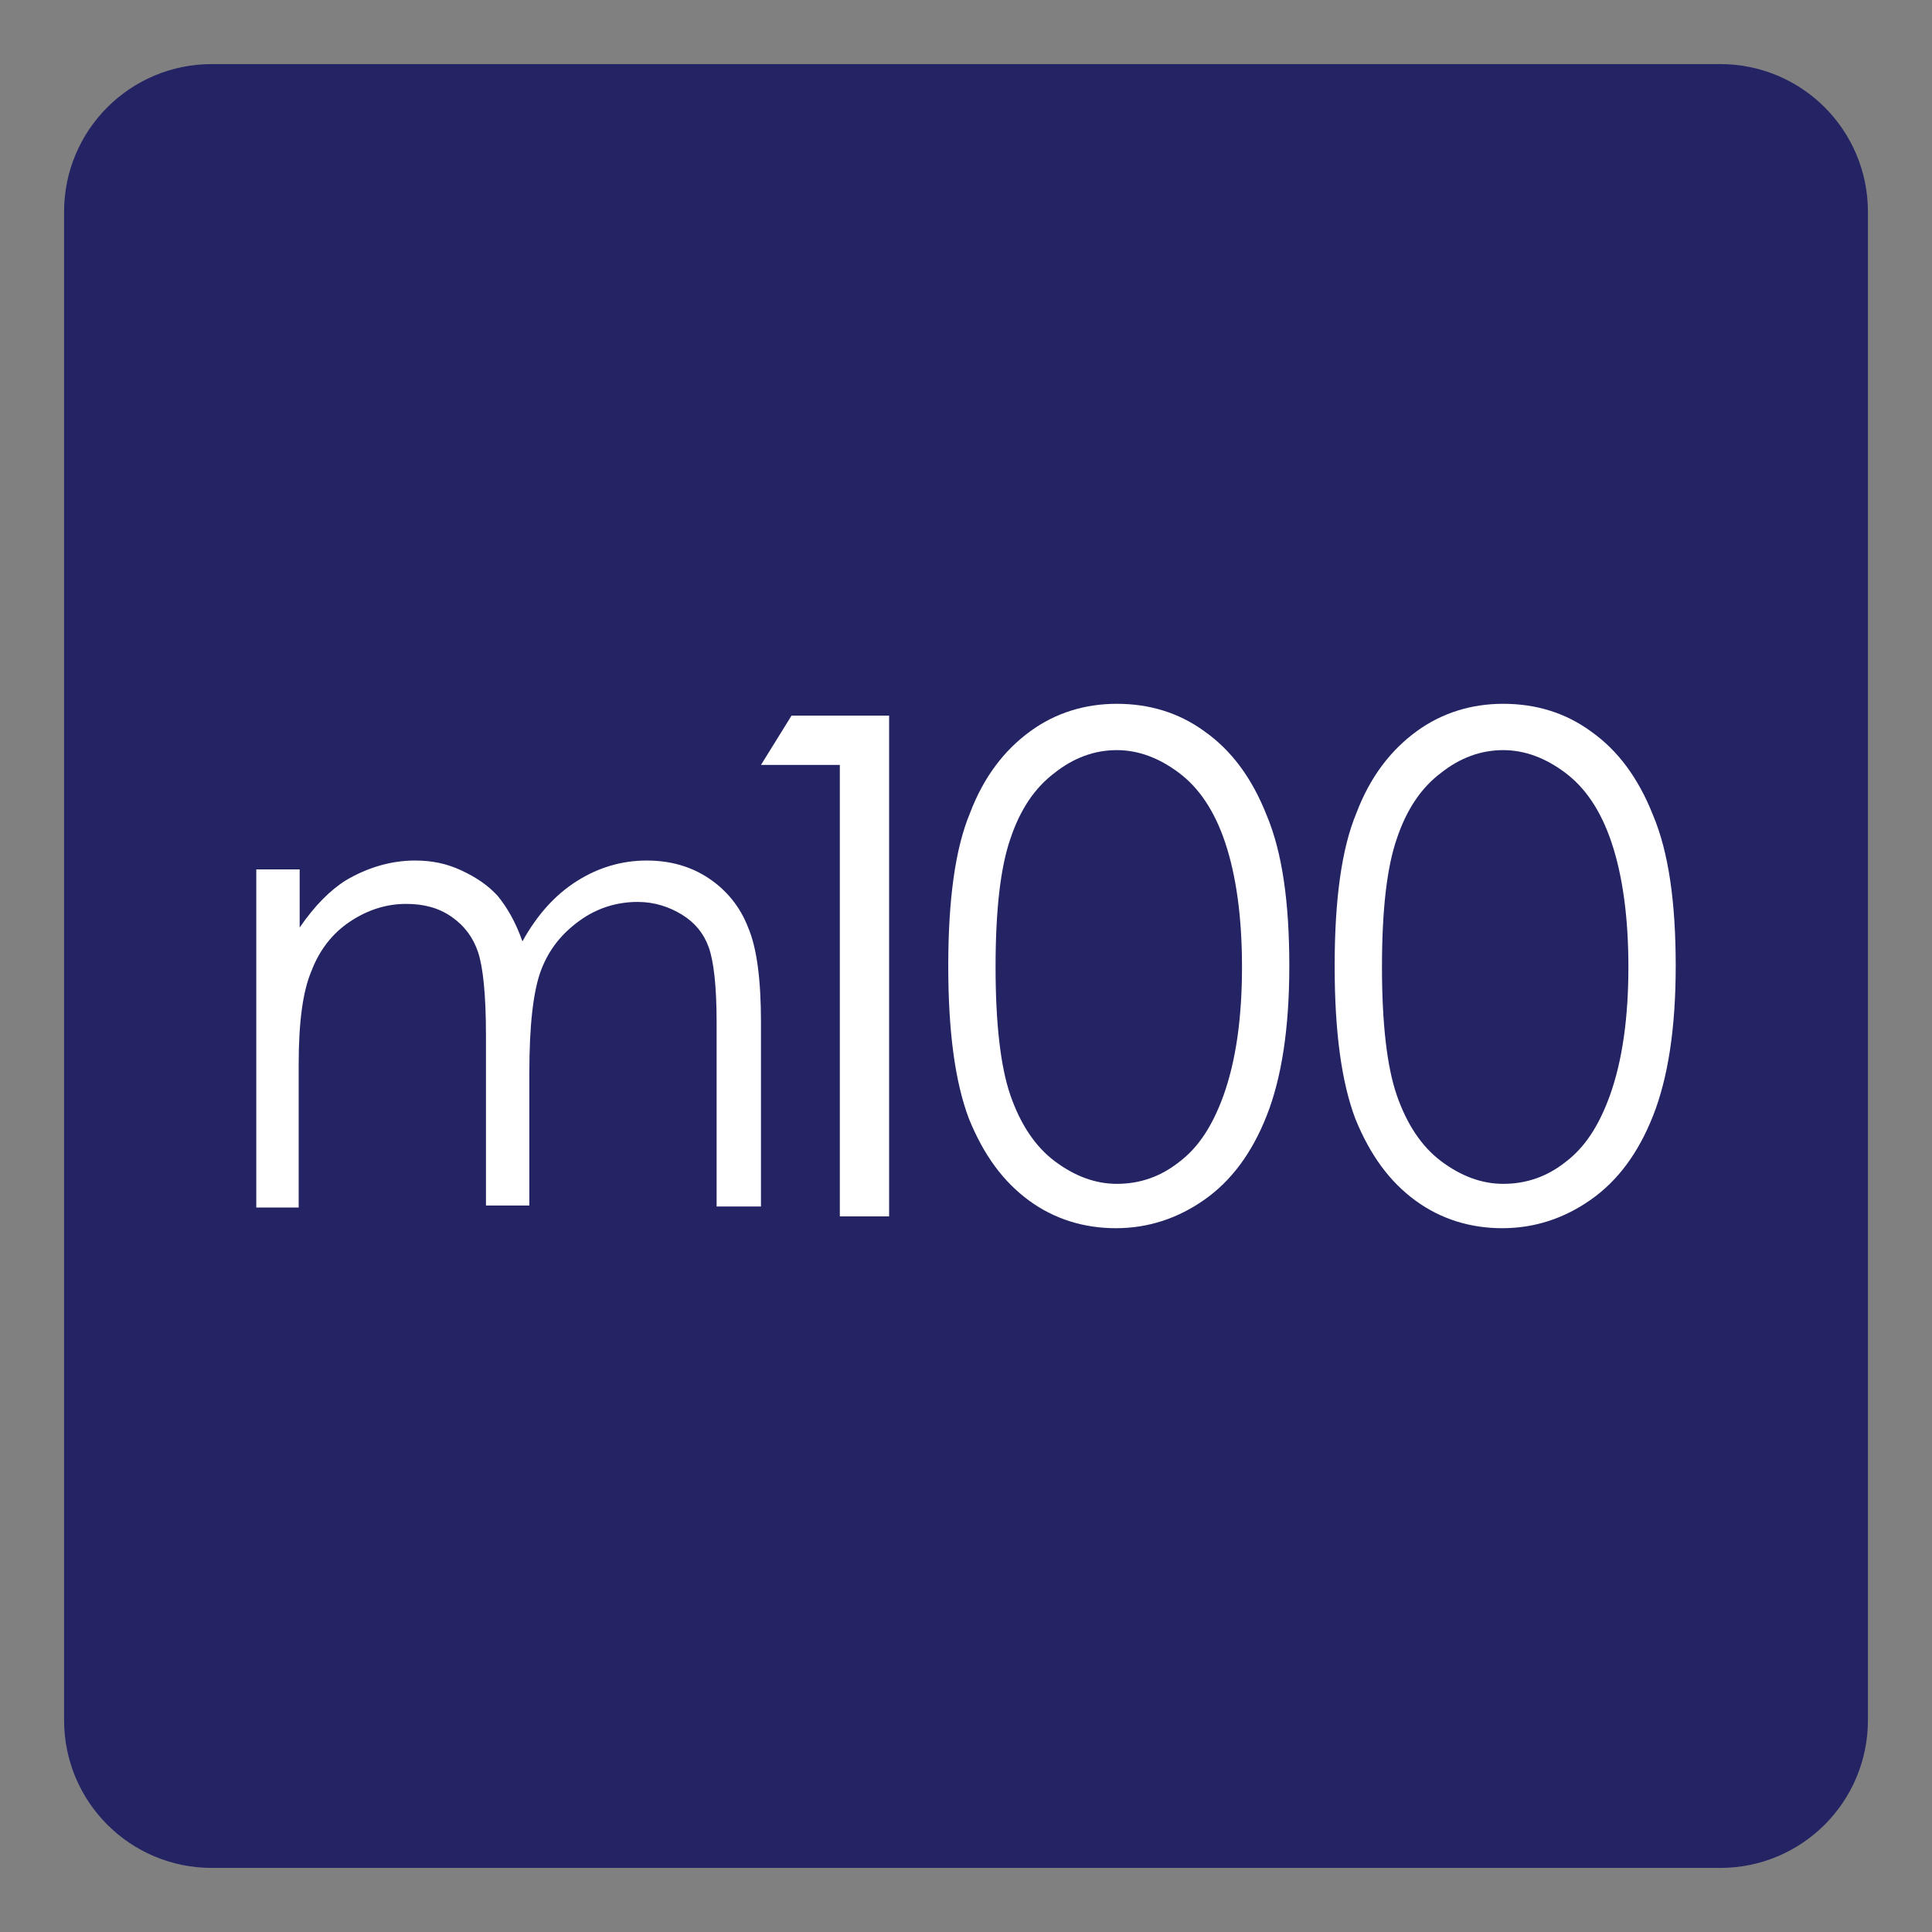 <?xml version="1.0" encoding="UTF-8"?> <svg xmlns="http://www.w3.org/2000/svg" xmlns:xlink="http://www.w3.org/1999/xlink" version="1.1" id="Layer_1" x="0px" y="0px" viewBox="0 0 196 196" style="enable-background:new 0 0 196 196;" xml:space="preserve"><rect x="0" y="0" width="196" height="196" fill="#808080" stroke="none"/> <style type="text/css"> .st0{fill:#12284C;} .st1{fill:#FFFFFF;} .st2{fill:#6D9AC1;} .st3{fill:#393939;stroke:#42B6A5;stroke-width:3;stroke-miterlimit:10;} .st4{fill:#5E4E5D;} .st5{fill:#22333B;} .st6{fill:#5DB8B4;} .st7{fill:#A10C11;} .st8{fill:#4C6663;} .st9{fill:#3E4955;} .st10{fill:#C7472E;} .st11{fill:#80181A;} .st12{fill:#0D8387;} .st13{fill:#242D30;} .st14{fill:#2F3D4C;} .st15{fill:#678B93;} .st16{fill:#9E1E24;} .st17{fill:#1E325C;} .st18{fill:#323641;} .st19{fill:#5B707C;} .st20{fill:#242364;} .st21{fill:#85914D;} .st22{fill:#DDE3DF;} .st23{fill:#366D71;} .st24{fill:#1D1621;} .st25{fill:#424C42;} .st26{fill:#56A0D3;} .st27{fill:#181E28;} .st28{fill:#14495A;} .st29{fill:#2B2B2B;} .st30{fill:#E4E2DD;} .st31{fill:#595A29;} .st32{fill:#C1242C;} .st33{fill:#201D1D;} .st34{fill:#1D202A;} .st35{fill:#73151F;} .st36{fill:#523490;} .st37{fill:#859F94;} .st38{fill:#283F57;} .st39{fill:#0A2240;} .st40{fill:#29ABE2;} .st41{fill:#DDCFB1;} .st42{fill:#B28256;} .st43{fill:#52C6BE;} .st44{fill:#4E635F;} .st45{fill:#87494E;} .st46{fill:#00467F;} .st47{fill:#231F20;} .st48{fill:#A3A510;} .st49{fill:#5F6B74;} .st50{fill:#F4A71F;} .st51{fill:#3B5163;} .st52{clip-path:url(#SVGID_00000170243547522130475260000005661836102583107768_);fill:#F4A71F;} .st53{fill:#808080;} .st54{fill:#80B441;} .st55{fill:#6D9AC0;} .st56{fill:#F8F6E8;} .st57{fill:#B6B3AB;} .st58{fill:#123B1C;} .st59{fill:#095754;} .st60{fill:none;} .st61{fill:#F3E8D5;} .st62{fill:#262D2D;} .st63{fill:#585C67;} .st64{fill:#87CED8;} .st65{fill:#892522;} .st66{fill:#901410;} .st67{fill:#7AADD3;} .st68{fill:#42B6A5;} .st69{fill:#394B42;} .st70{fill:#9D5B51;} .st71{fill:#76746F;} .st72{fill:#EC7C20;} .st73{fill:#80BC00;} .st74{fill:#871C22;} .st75{fill:#DCEEE1;} .st76{fill:#699A96;} .st77{fill:#164044;} .st78{fill:#251E20;} .st79{fill:#829E3D;} .st80{fill:#5EC1B1;} .st81{fill:#442462;} .st82{fill:#393939;} .st83{fill:#1A928D;} .st84{fill:#E0C628;} .st85{clip-path:url(#SVGID_00000137815889877272572610000018409684791023547576_);fill:#F4A71F;} .st86{fill:#D41E2E;} .st87{fill:#AD1F46;} .st88{fill:#1F8782;} .st89{fill:#CC1F2E;} .st90{fill:#211C1D;} .st91{fill:#EAEAEC;} .st92{fill:#739538;} .st93{fill:#1B151E;} .st94{fill-rule:evenodd;clip-rule:evenodd;fill:#FFFFFF;} .st95{fill:none;stroke:#FFFFFF;stroke-width:0.417;stroke-linecap:round;stroke-linejoin:round;stroke-miterlimit:10;} .st96{fill-rule:evenodd;clip-rule:evenodd;fill:#4D4946;} .st97{fill:#4D4946;} .st98{fill:none;stroke:#FFFFFF;stroke-width:1.667;stroke-miterlimit:10;} .st99{fill:none;stroke:#FFFFFF;stroke-width:1.667;stroke-linecap:round;stroke-linejoin:round;stroke-miterlimit:10;} .st100{fill:none;stroke:#FFFFFF;stroke-width:3.333;stroke-linecap:round;stroke-linejoin:round;stroke-miterlimit:10;} .st101{fill:#030303;} .st102{fill:#EFEFF0;} .st103{fill:#E42229;} .st104{fill:#242121;} .st105{fill:#FEFFFF;} .st106{fill:#EB9F37;} .st107{fill:#E9CA00;} .st108{fill:#EBEBEC;} .st109{fill:#242021;} </style> <path class="st20" d="M174.5,189.5h-153c-8.3,0-15-6.7-15-15v-153c0-8.3,6.7-15,15-15h153c8.3,0,15,6.7,15,15v153 C189.5,182.8,182.8,189.5,174.5,189.5z"></path> <g> <g id="Market_100_2_"> <g> <g> <path class="st1" d="M101,98.1c0,5.7,0.5,10.1,1.5,13c1,2.9,2.5,5.2,4.5,6.7c2,1.5,4.1,2.3,6.3,2.3c2.3,0,4.4-0.7,6.3-2.2 c2-1.5,3.4-3.7,4.5-6.7c1.3-3.6,1.9-8,1.9-13.1c0-5.1-0.6-9.3-1.7-12.6c-1.1-3.3-2.7-5.6-4.7-7.1c-2-1.5-4.1-2.3-6.3-2.3 c-2.3,0-4.4,0.8-6.3,2.3c-2,1.5-3.5,3.7-4.5,6.7C101.5,88,101,92.3,101,98.1 M96.2,98c0-6.7,0.7-11.9,2.2-15.5 c1.4-3.7,3.5-6.4,6.1-8.3c2.6-1.9,5.6-2.8,8.8-2.8c3.3,0,6.3,0.9,8.9,2.8c2.7,1.9,4.8,4.7,6.3,8.5c1.6,3.8,2.3,8.9,2.3,15.3 c0,6.4-0.8,11.4-2.3,15.2c-1.5,3.8-3.6,6.6-6.3,8.5c-2.7,1.9-5.7,2.9-9,2.9c-3.2,0-6.2-0.9-8.8-2.8c-2.6-1.9-4.6-4.6-6.1-8.3 C96.9,109.8,96.2,104.7,96.2,98"></path> <path class="st1" d="M140.2,98.1c0,5.7,0.5,10.1,1.5,13c1,2.9,2.5,5.2,4.5,6.7c2,1.5,4.1,2.3,6.3,2.3c2.3,0,4.4-0.7,6.3-2.2 c2-1.5,3.4-3.7,4.5-6.7c1.3-3.6,1.9-8,1.9-13.1c0-5.1-0.6-9.3-1.7-12.6c-1.1-3.3-2.7-5.6-4.7-7.1c-2-1.5-4.1-2.3-6.3-2.3 c-2.3,0-4.4,0.8-6.3,2.3c-2,1.5-3.5,3.7-4.5,6.7C140.7,88,140.2,92.3,140.2,98.1 M135.4,98c0-6.7,0.7-11.9,2.2-15.5 c1.4-3.7,3.5-6.4,6.1-8.3c2.6-1.9,5.6-2.8,8.8-2.8c3.3,0,6.3,0.9,8.9,2.8c2.7,1.9,4.8,4.7,6.3,8.5c1.6,3.8,2.3,8.9,2.3,15.3 c0,6.4-0.8,11.4-2.3,15.2c-1.5,3.8-3.6,6.6-6.3,8.5c-2.7,1.9-5.7,2.9-9,2.9c-3.2,0-6.2-0.9-8.8-2.8c-2.6-1.9-4.6-4.6-6.1-8.3 C136.1,109.8,135.4,104.7,135.4,98"></path> <polygon class="st1" points="80.3,72.6 90.2,72.6 90.2,123.4 85.2,123.4 85.2,77.6 77.2,77.6 "></polygon> </g> </g> </g> <g> <path class="st1" d="M26,88.2h4.4v5.9c1.5-2.2,3.1-3.8,4.7-4.8c2.2-1.3,4.6-2,7-2c1.7,0,3.2,0.3,4.7,1c1.5,0.7,2.7,1.5,3.7,2.6 c0.9,1.1,1.8,2.6,2.5,4.6c1.5-2.7,3.3-4.7,5.5-6.1c2.2-1.4,4.6-2.1,7.1-2.1c2.4,0,4.5,0.6,6.3,1.8c1.8,1.2,3.2,2.9,4,5 c0.9,2.1,1.3,5.4,1.3,9.6v18.7h-4.5v-18.7c0-3.7-0.3-6.2-0.8-7.6c-0.5-1.4-1.4-2.5-2.7-3.3c-1.3-0.8-2.8-1.3-4.5-1.3 c-2.1,0-4.1,0.6-5.9,1.9c-1.8,1.3-3.1,2.9-3.9,5c-0.8,2.1-1.2,5.6-1.2,10.5v13.4h-4.4V105c0-4.1-0.3-6.9-0.8-8.4 c-0.5-1.5-1.4-2.7-2.7-3.6c-1.3-0.9-2.8-1.3-4.6-1.3c-2,0-3.9,0.6-5.7,1.8c-1.8,1.2-3.1,2.9-3.9,5c-0.9,2.1-1.3,5.3-1.3,9.5v14.5 H26V88.2z"></path> </g> </g> </svg> 